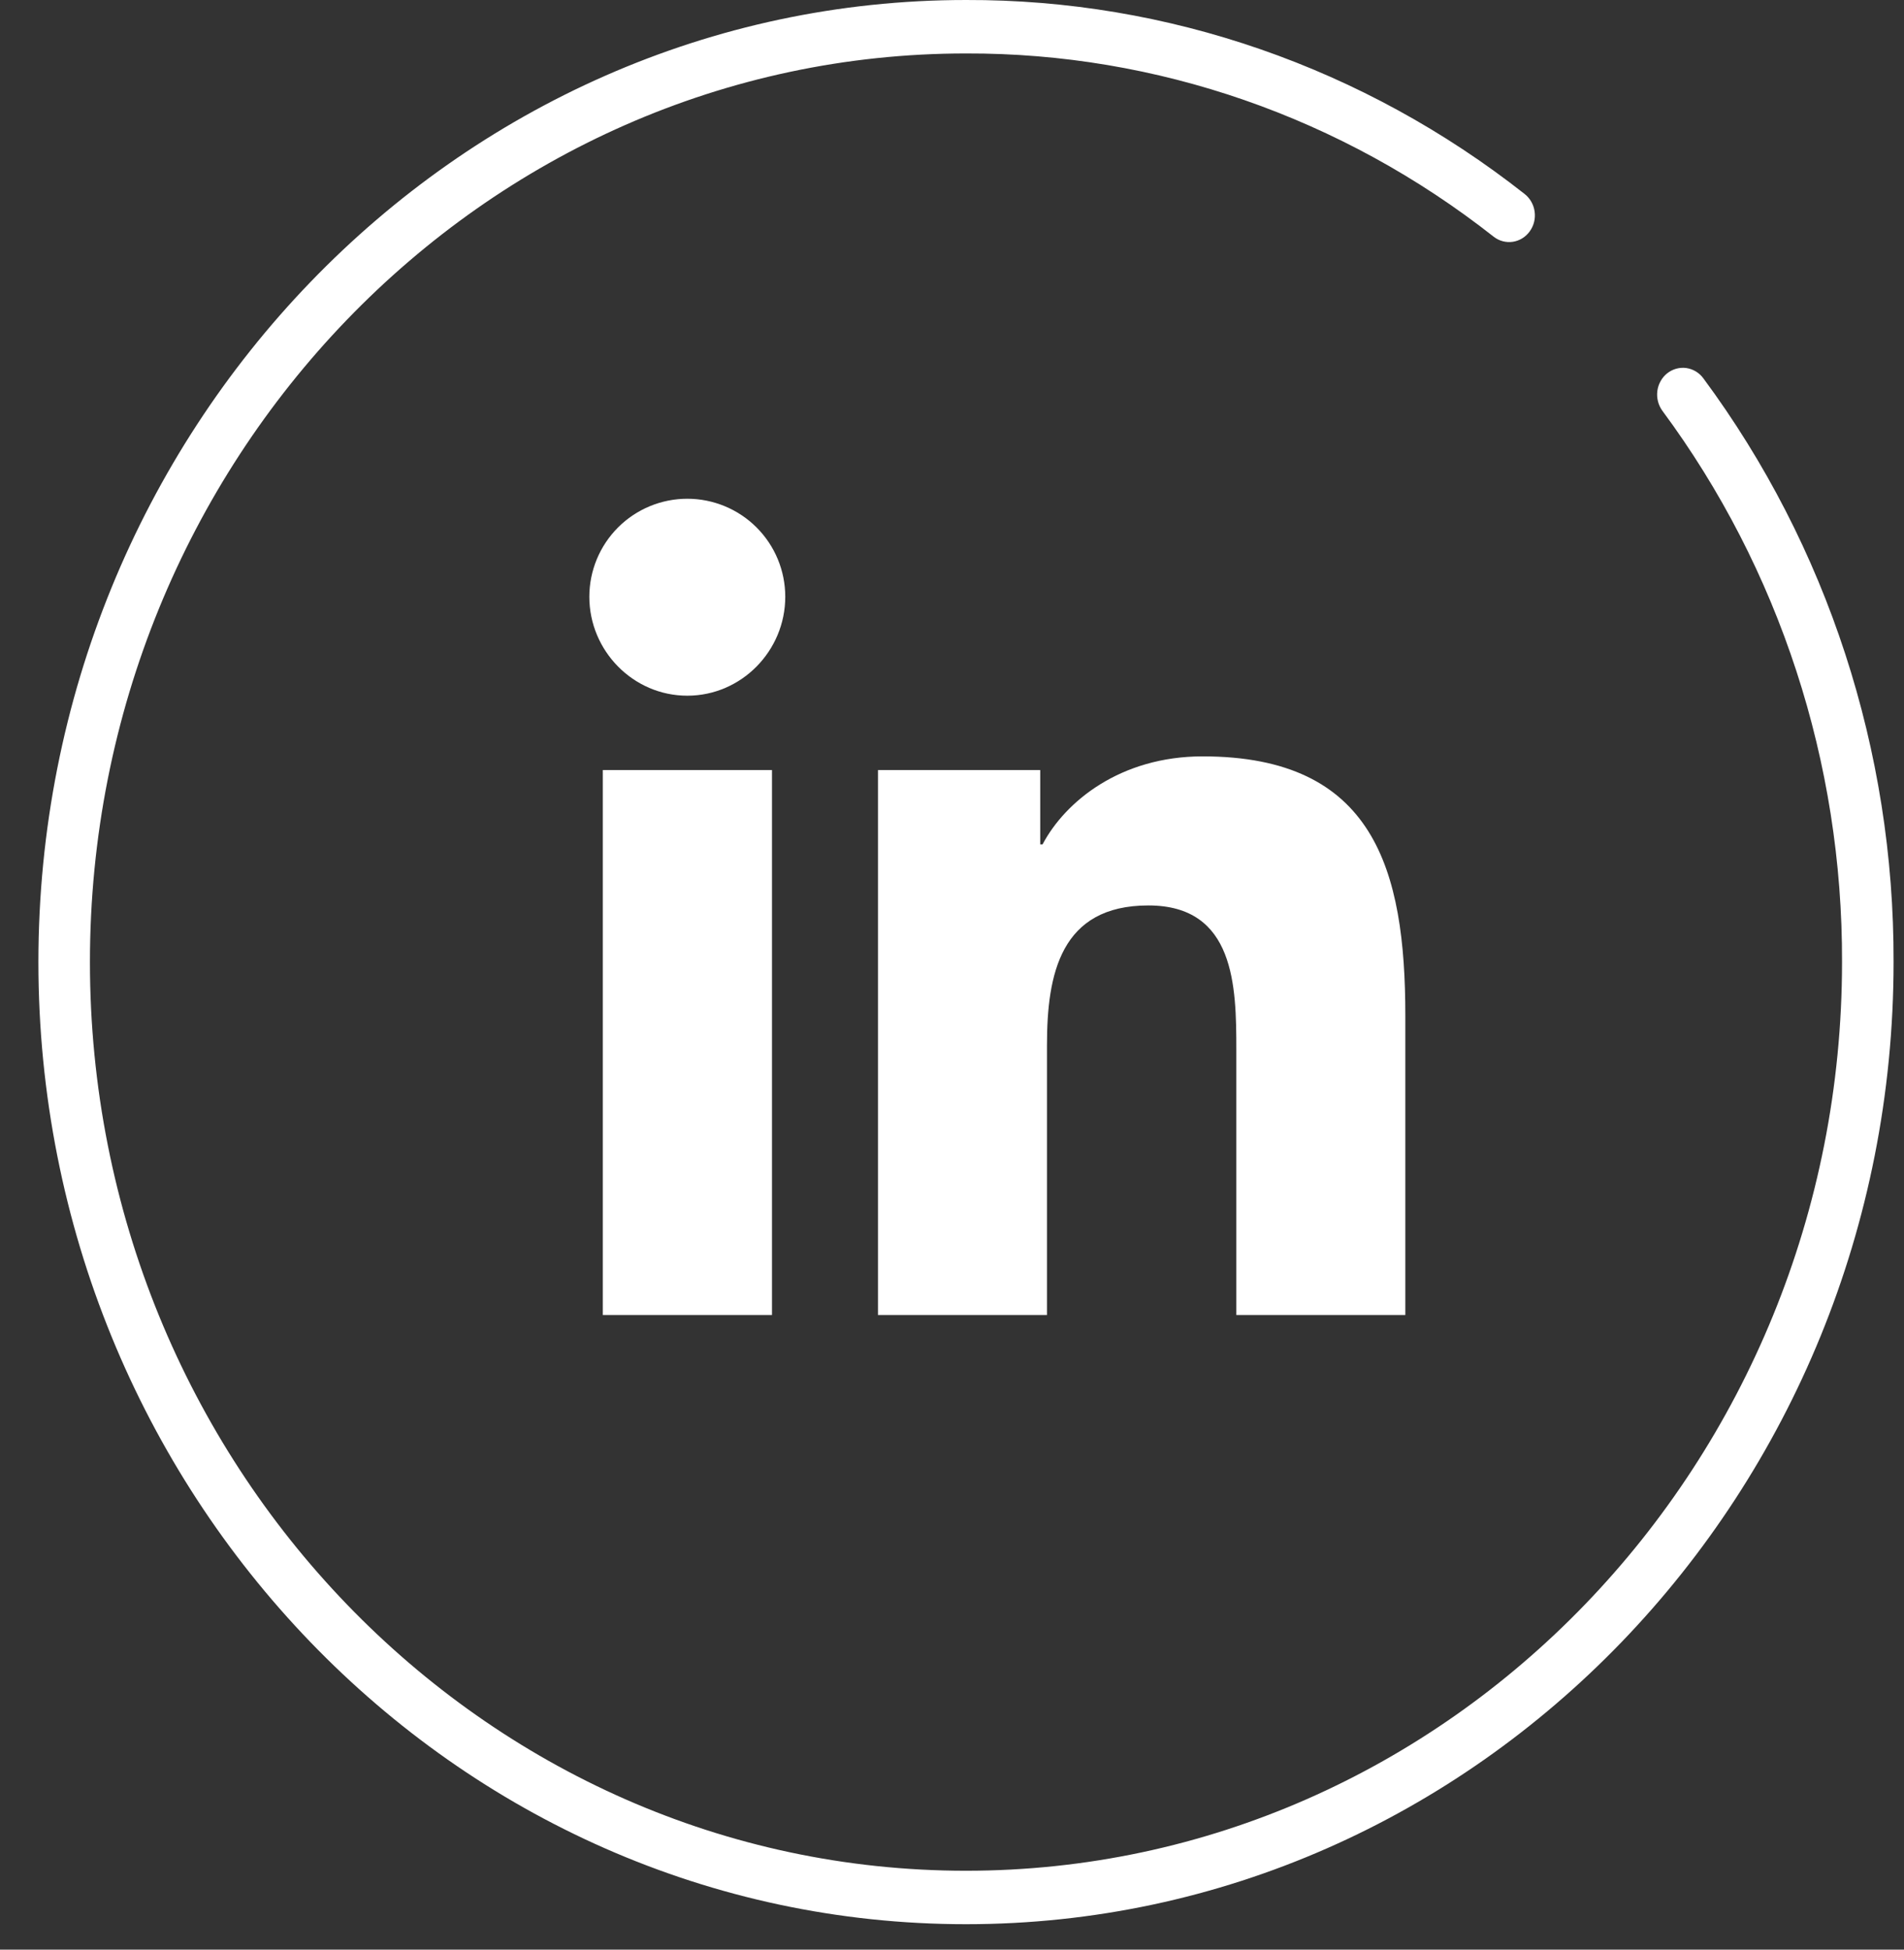 <svg width="42" height="43" viewBox="0 0 42 43" fill="none" xmlns="http://www.w3.org/2000/svg">
<rect x="0" y="0" width="42" height="43" fill="#333333" stroke="none"/>
<path d="M21.308 42.439C10.026 42.439 0.847 32.919 0.847 21.219C0.847 9.519 10.026 9.77007e-05 21.308 9.77007e-05C25.757 -0.014 30.087 1.489 33.631 4.278C33.751 4.372 33.831 4.512 33.852 4.666C33.874 4.821 33.835 4.978 33.744 5.103C33.654 5.228 33.519 5.311 33.37 5.333C33.221 5.355 33.069 5.315 32.949 5.221C29.601 2.586 25.511 1.166 21.308 1.179C10.652 1.179 1.984 10.169 1.984 21.219C1.984 32.27 10.652 41.26 21.308 41.26C31.964 41.26 40.633 32.27 40.633 21.219C40.647 16.823 39.253 12.546 36.67 9.06C36.625 8.998 36.592 8.928 36.573 8.853C36.554 8.778 36.549 8.7 36.559 8.623C36.569 8.547 36.593 8.473 36.631 8.406C36.668 8.339 36.718 8.28 36.777 8.233C36.837 8.186 36.904 8.152 36.976 8.132C37.049 8.112 37.124 8.107 37.198 8.117C37.272 8.128 37.343 8.153 37.408 8.192C37.472 8.231 37.529 8.282 37.574 8.344C40.309 12.036 41.784 16.564 41.77 21.219C41.77 32.919 32.591 42.439 21.308 42.439Z" fill="white"/>
<path d="M17.029 29.004H13.297V16.984H17.029V29.004ZM15.161 15.344C13.968 15.344 13 14.355 13 13.162C13 12.588 13.228 12.039 13.633 11.633C14.038 11.228 14.588 11 15.161 11C15.734 11 16.284 11.228 16.689 11.633C17.095 12.039 17.322 12.588 17.322 13.162C17.322 14.355 16.354 15.344 15.161 15.344ZM30.996 29.004H27.272V23.153C27.272 21.758 27.244 19.97 25.332 19.97C23.392 19.97 23.095 21.485 23.095 23.052V29.004H19.367V16.984H22.946V18.623H22.998C23.496 17.679 24.713 16.682 26.529 16.682C30.306 16.682 31 19.17 31 22.401V25.703V29.004H30.996Z" fill="white"/>
</svg>
